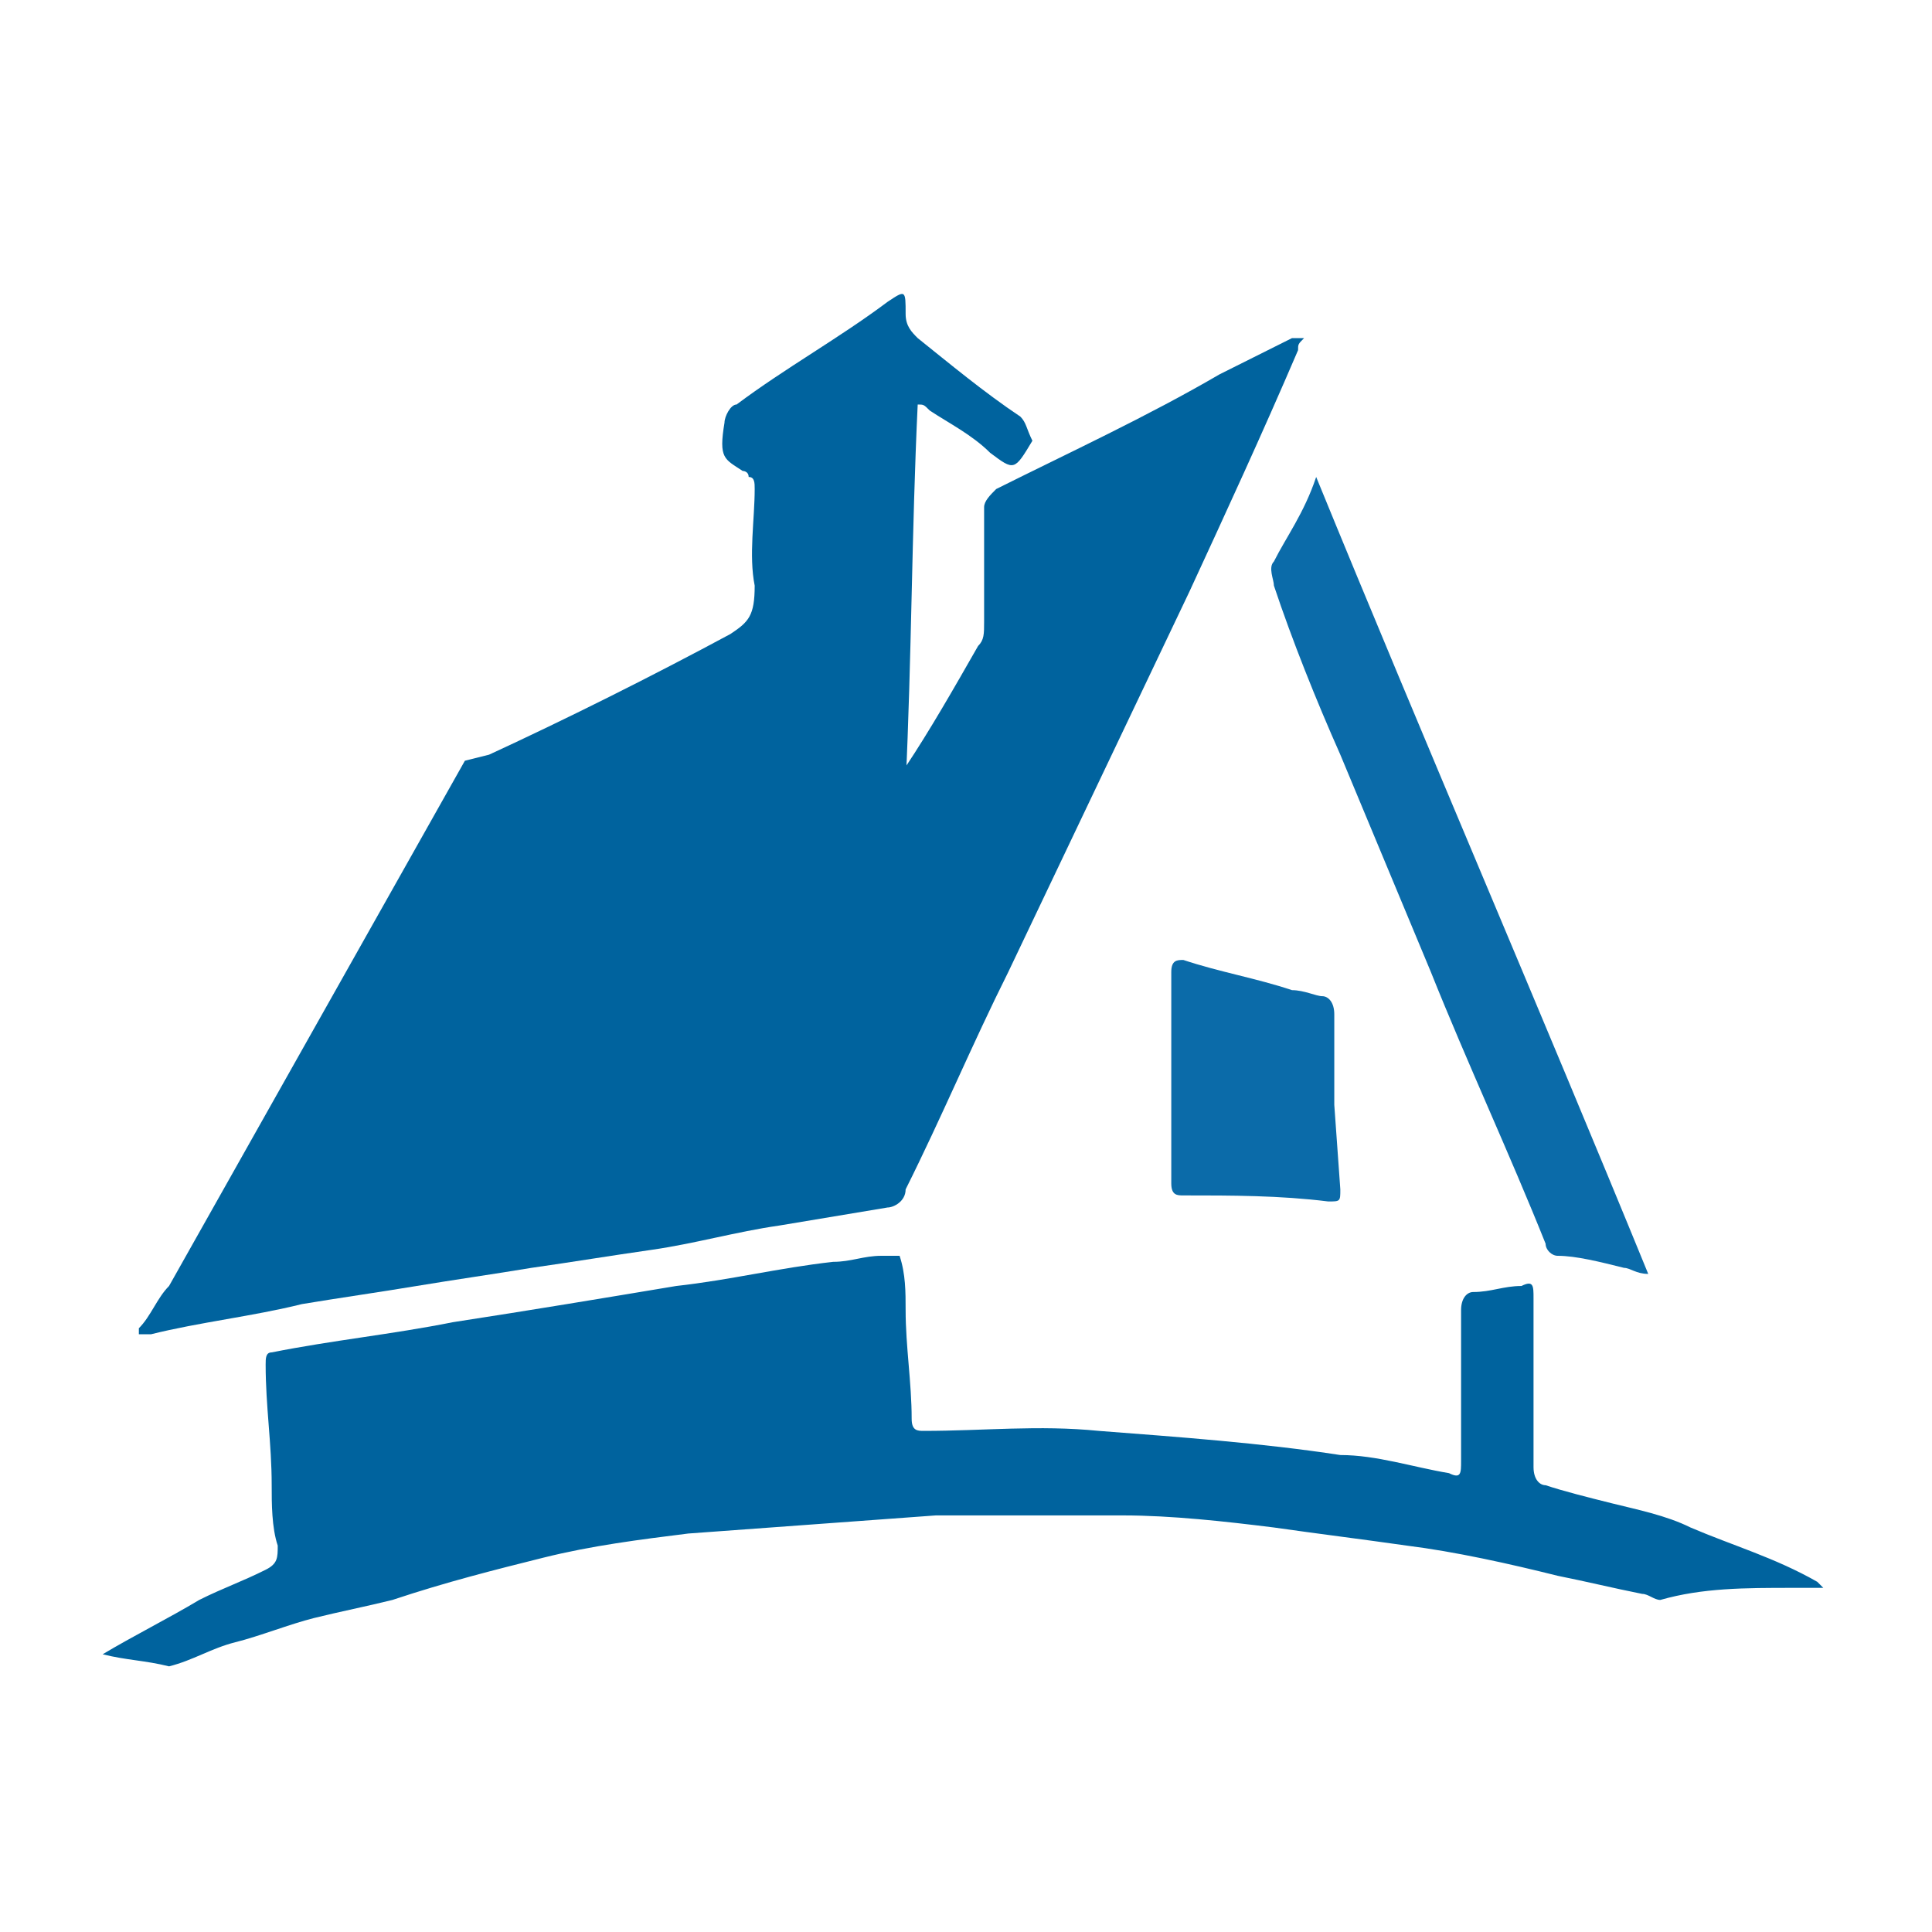 <?xml version="1.0" encoding="UTF-8"?> <svg xmlns="http://www.w3.org/2000/svg" xmlns:xlink="http://www.w3.org/1999/xlink" version="1.1" id="Ebene_1" x="0px" y="0px" viewBox="0 0 32 32" style="enable-background:new 0 0 32 32;" xml:space="preserve"> <style type="text/css"> .st0{fill:#00639E;} .st1{fill:#0B6BA9;} </style> <g> <path class="st0" d="M2.8,21.3c-0.2,0.2-0.3,0.5-0.5,0.7c0,0,0,0.1,0,0.1c0.1,0,0.2,0,0.2,0c0.8-0.2,1.7-0.3,2.5-0.5 c0.6-0.1,1.3-0.2,1.9-0.3c0.6-0.1,1.3-0.2,1.9-0.3c0.7-0.1,1.3-0.2,2-0.3c0.7-0.1,1.4-0.3,2.1-0.4c0.6-0.1,1.2-0.2,1.8-0.3 c0.1,0,0.3-0.1,0.3-0.3c0.6-1.2,1.1-2.4,1.7-3.6c1-2.1,2-4.2,3-6.3c0.6-1.3,1.2-2.6,1.8-4c0-0.1,0-0.1,0.1-0.2c-0.1,0-0.1,0-0.2,0 c-0.4,0.2-0.8,0.4-1.2,0.6c-1.2,0.7-2.5,1.3-3.7,1.9c-0.1,0.1-0.2,0.2-0.2,0.3c0,0.6,0,1.3,0,1.9c0,0.2,0,0.3-0.1,0.4 c-0.4,0.7-0.8,1.4-1.2,2C15,12.9,15,13,15,13c0,0,0,0,0,0c0.1-2.1,0.1-4.2,0.2-6.3c0.1,0,0.1,0,0.2,0.1c0.3,0.2,0.7,0.4,1,0.7 c0.4,0.3,0.4,0.3,0.7-0.2C17,7.1,17,7,16.9,6.9c-0.6-0.4-1.2-0.9-1.7-1.3c-0.1-0.1-0.2-0.2-0.2-0.4c0-0.4,0-0.4-0.3-0.2 c-0.8,0.6-1.7,1.1-2.5,1.7C12.1,6.7,12,6.9,12,7c-0.1,0.6,0,0.6,0.3,0.8c0,0,0.1,0,0.1,0.1c0.1,0,0.1,0.1,0.1,0.2 c0,0.5-0.1,1.1,0,1.6c0,0.5-0.1,0.6-0.4,0.8c-1.3,0.7-2.7,1.4-4,2l-0.4,0.1"></path> <path class="st0" d="M30.2,26.3l-0.1-0.1c-0.7-0.4-1.4-0.6-2.1-0.9c-0.4-0.2-0.9-0.3-1.3-0.4c-0.4-0.1-0.8-0.2-1.1-0.3 c-0.1,0-0.2-0.1-0.2-0.3c0-0.9,0-1.9,0-2.8c0-0.2,0-0.3-0.2-0.2c-0.3,0-0.5,0.1-0.8,0.1c-0.1,0-0.2,0.1-0.2,0.3c0,0.8,0,1.7,0,2.5 c0,0.2,0,0.3-0.2,0.2c-0.6-0.1-1.2-0.3-1.8-0.3c-1.3-0.2-2.7-0.3-4-0.4c-1-0.1-1.9,0-2.9,0c-0.1,0-0.2,0-0.2-0.2 c0-0.6-0.1-1.2-0.1-1.8c0-0.3,0-0.6-0.1-0.9c-0.1,0-0.2,0-0.3,0c-0.3,0-0.5,0.1-0.8,0.1c-0.9,0.1-1.7,0.3-2.6,0.4 c-1.2,0.2-2.4,0.4-3.7,0.6c-1,0.2-2,0.3-3,0.5c-0.1,0-0.1,0.1-0.1,0.2c0,0.7,0.1,1.3,0.1,2c0,0.3,0,0.7,0.1,1c0,0.2,0,0.3-0.2,0.4 c-0.4,0.2-0.7,0.3-1.1,0.5c-0.5,0.3-1.1,0.6-1.6,0.9c0.4,0.1,0.7,0.1,1.1,0.2c0.4-0.1,0.7-0.3,1.1-0.4c0.4-0.1,0.9-0.3,1.3-0.4 c0.4-0.1,0.9-0.2,1.3-0.3C7.4,26.2,8.2,26,9,25.8c0.8-0.2,1.6-0.3,2.4-0.4c1.4-0.1,2.7-0.2,4.1-0.3c1,0,2.1,0,3.1,0 c0.8,0,1.7,0.1,2.5,0.2c0.7,0.1,1.5,0.2,2.2,0.3c0.8,0.1,1.7,0.3,2.5,0.5c0.5,0.1,0.9,0.2,1.4,0.3c0.1,0,0.2,0.1,0.3,0.1 c0.7-0.2,1.4-0.2,2.2-0.2c-0.1,0-0.2,0-0.2,0C29.7,26.3,30,26.3,30.2,26.3z"></path> <path class="st1" d="M21.8,7.9c1.8,4.4,3.7,8.8,5.5,13.2c-0.2,0-0.3-0.1-0.4-0.1c-0.4-0.1-0.8-0.2-1.1-0.2c-0.1,0-0.2-0.1-0.2-0.2 c-0.6-1.5-1.3-3-1.9-4.5c-0.5-1.2-1-2.4-1.5-3.6c-0.4-0.9-0.8-1.9-1.1-2.8c0-0.1-0.1-0.3,0-0.4C21.3,8.9,21.6,8.5,21.8,7.9z"></path> <path class="st1" d="M22.2,19.7c0,0.2,0,0.2-0.2,0.2c-0.8-0.1-1.6-0.1-2.4-0.1c-0.1,0-0.2,0-0.2-0.2c0-1.2,0-2.3,0-3.5 c0-0.2,0.1-0.2,0.2-0.2c0.6,0.2,1.2,0.3,1.8,0.5c0.2,0,0.4,0.1,0.5,0.1c0.1,0,0.2,0.1,0.2,0.3c0,0.5,0,1,0,1.5"></path> </g> </svg> 
